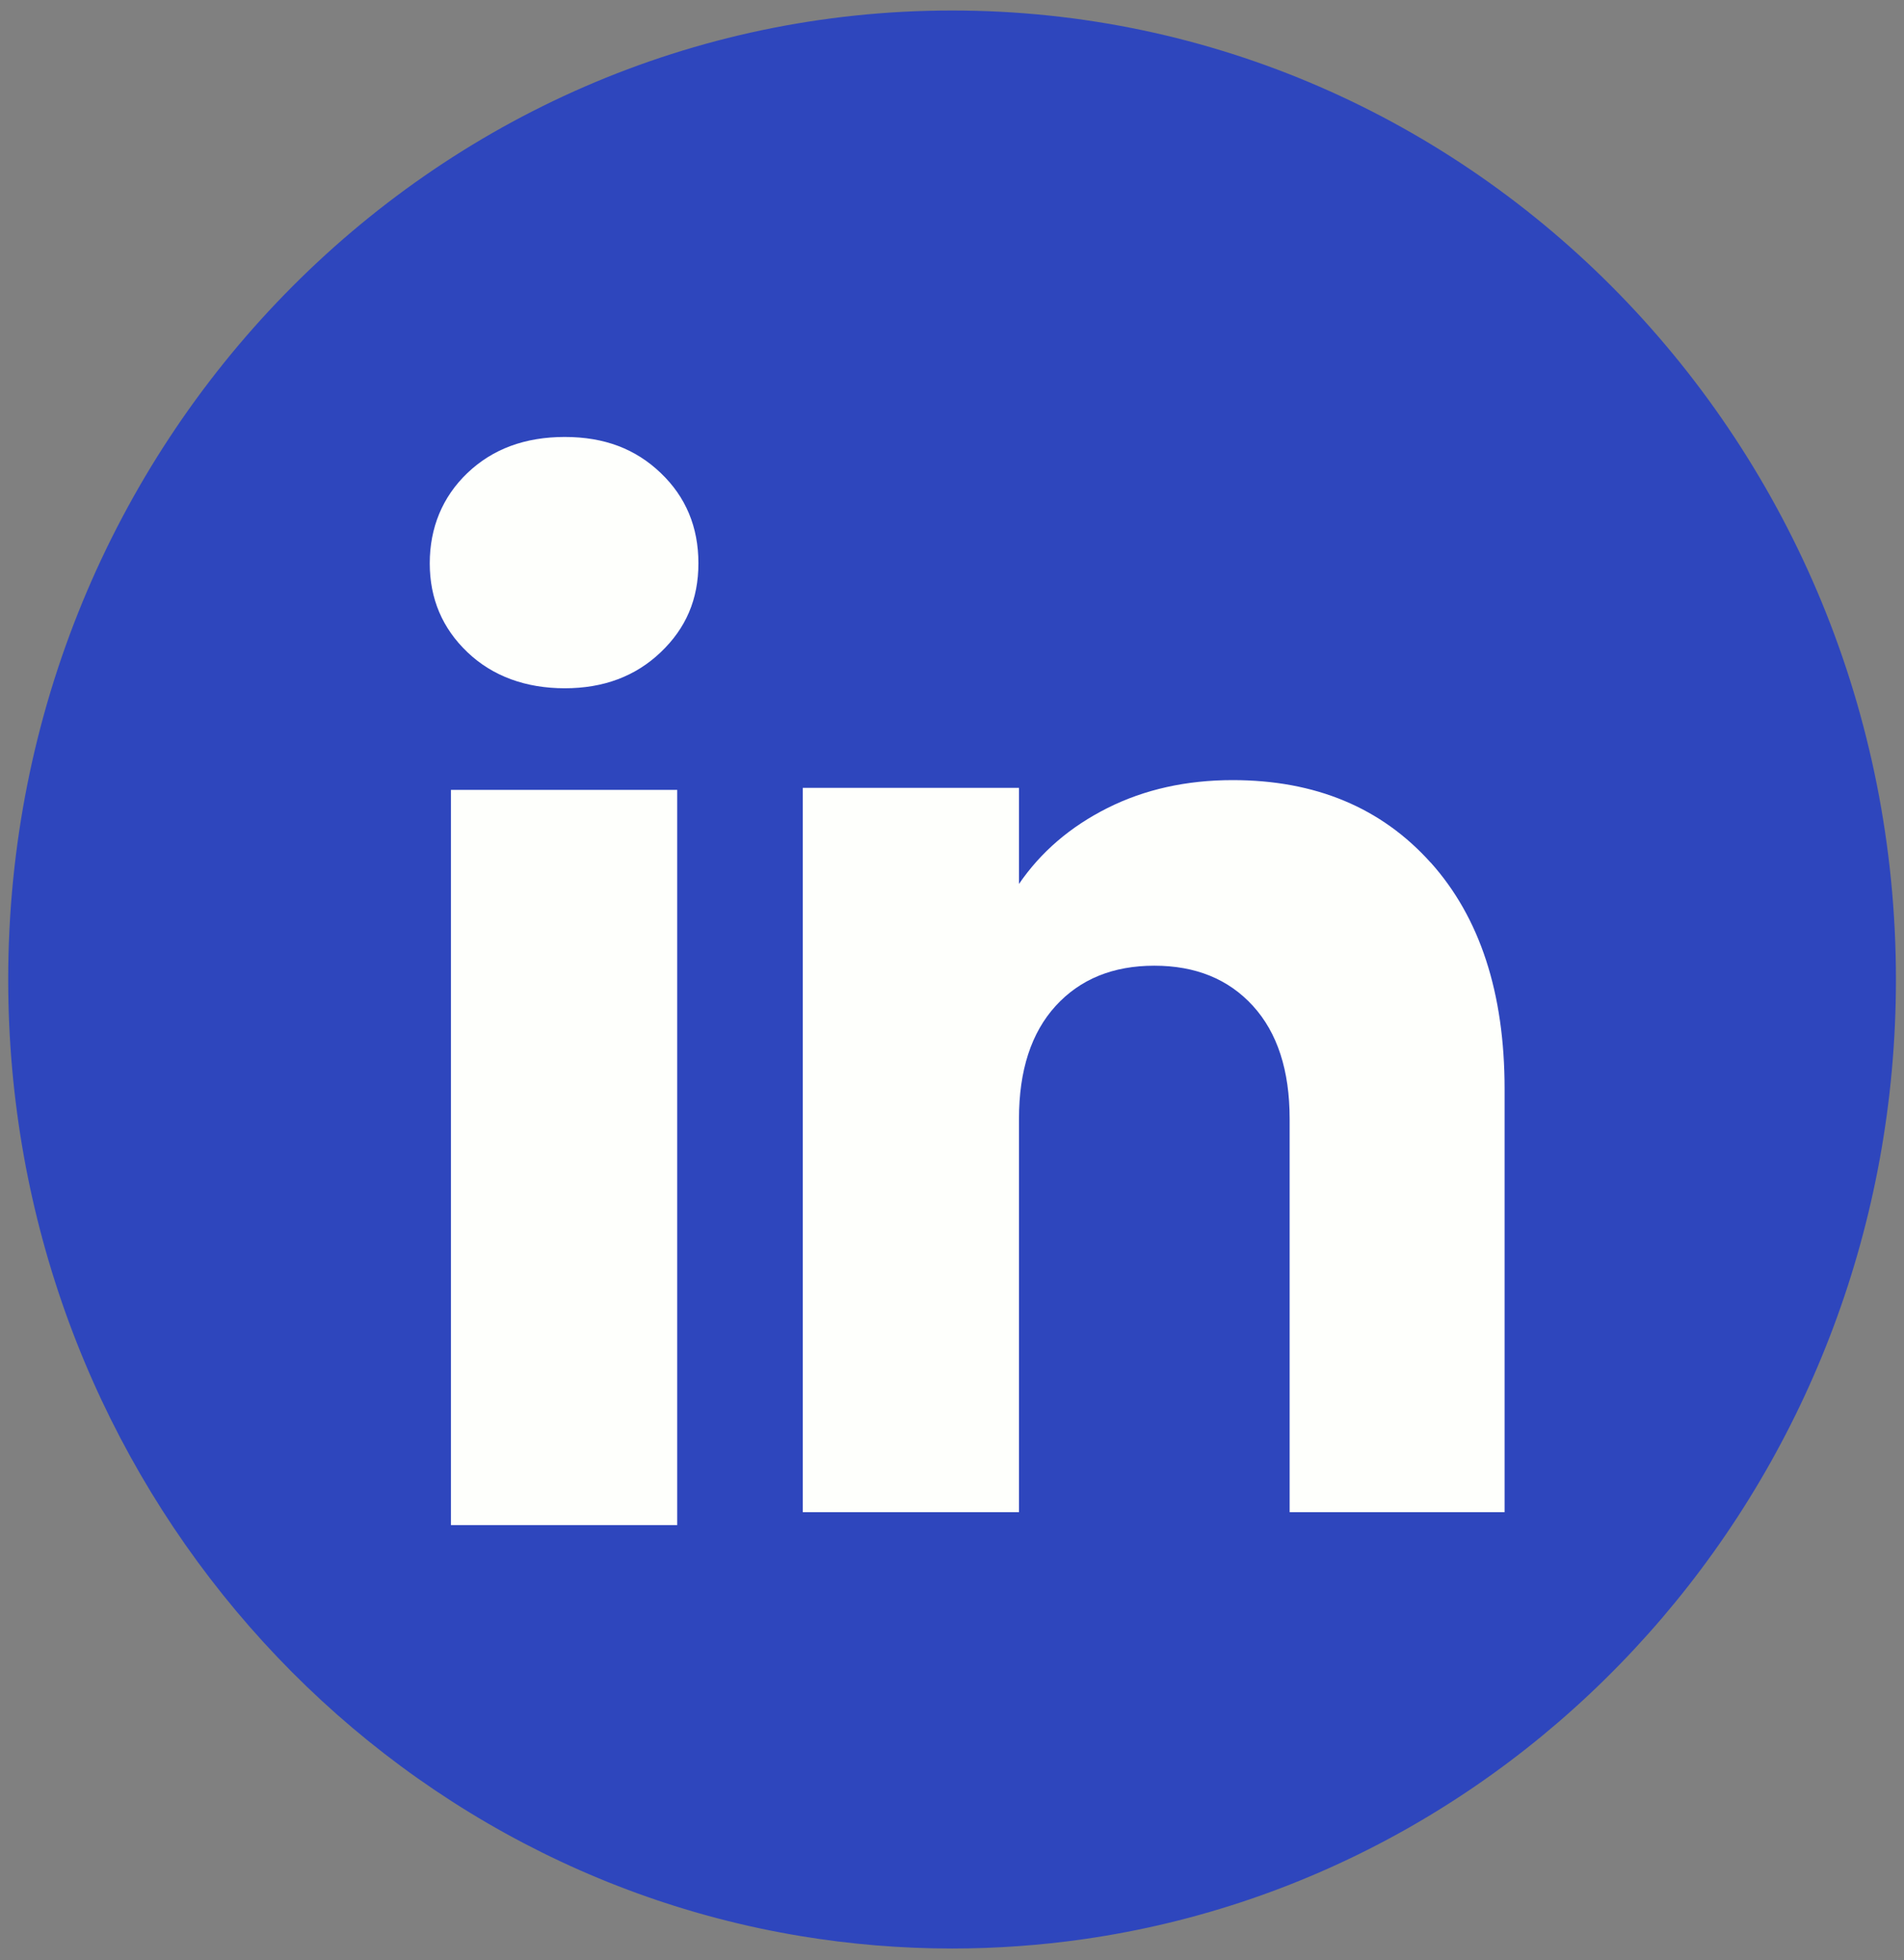 <?xml version="1.0" encoding="UTF-8"?> <svg xmlns="http://www.w3.org/2000/svg" width="135" height="139" viewBox="0 0 135 139" fill="none"><rect x="0" y="0" width="135" height="139" fill="#808080" stroke="none"/><path d="M134.428 69.465C134.428 104.171 109.371 132.863 76.823 137.52C73.779 137.955 70.665 138.181 67.505 138.181C63.855 138.181 60.275 137.88 56.784 137.302C24.922 132.036 0.582 103.665 0.582 69.461C0.582 31.51 30.544 0.745 67.505 0.745C104.466 0.745 134.428 31.51 134.428 69.461V69.465Z" fill="#2E46BD"></path><path d="M33.146 46.257C31.361 44.556 30.471 42.451 30.471 39.946C30.471 37.441 31.361 35.241 33.146 33.54C34.93 31.838 37.227 30.988 40.044 30.988C42.861 30.988 45.065 31.838 46.845 33.54C48.63 35.241 49.52 37.378 49.52 39.946C49.52 42.514 48.63 44.556 46.845 46.257C45.061 47.959 42.795 48.81 40.044 48.81C37.292 48.81 34.93 47.959 33.146 46.257ZM48.017 56.015V108.156H31.974V56.015H48.017Z" fill="#FEFFFC"></path><path d="M101.437 61.163C104.932 65.061 106.681 70.414 106.681 77.228V107.238H91.44V79.345C91.44 75.911 90.573 73.24 88.839 71.336C87.105 69.433 84.773 68.484 81.844 68.484C78.916 68.484 76.584 69.437 74.85 71.336C73.116 73.24 72.249 75.911 72.249 79.345V107.238H56.919V55.873H72.249V62.687C73.802 60.415 75.894 58.623 78.526 57.301C81.155 55.983 84.114 55.323 87.401 55.323C93.259 55.323 97.937 57.273 101.433 61.167L101.437 61.163Z" fill="#FEFFFC"></path></svg> 